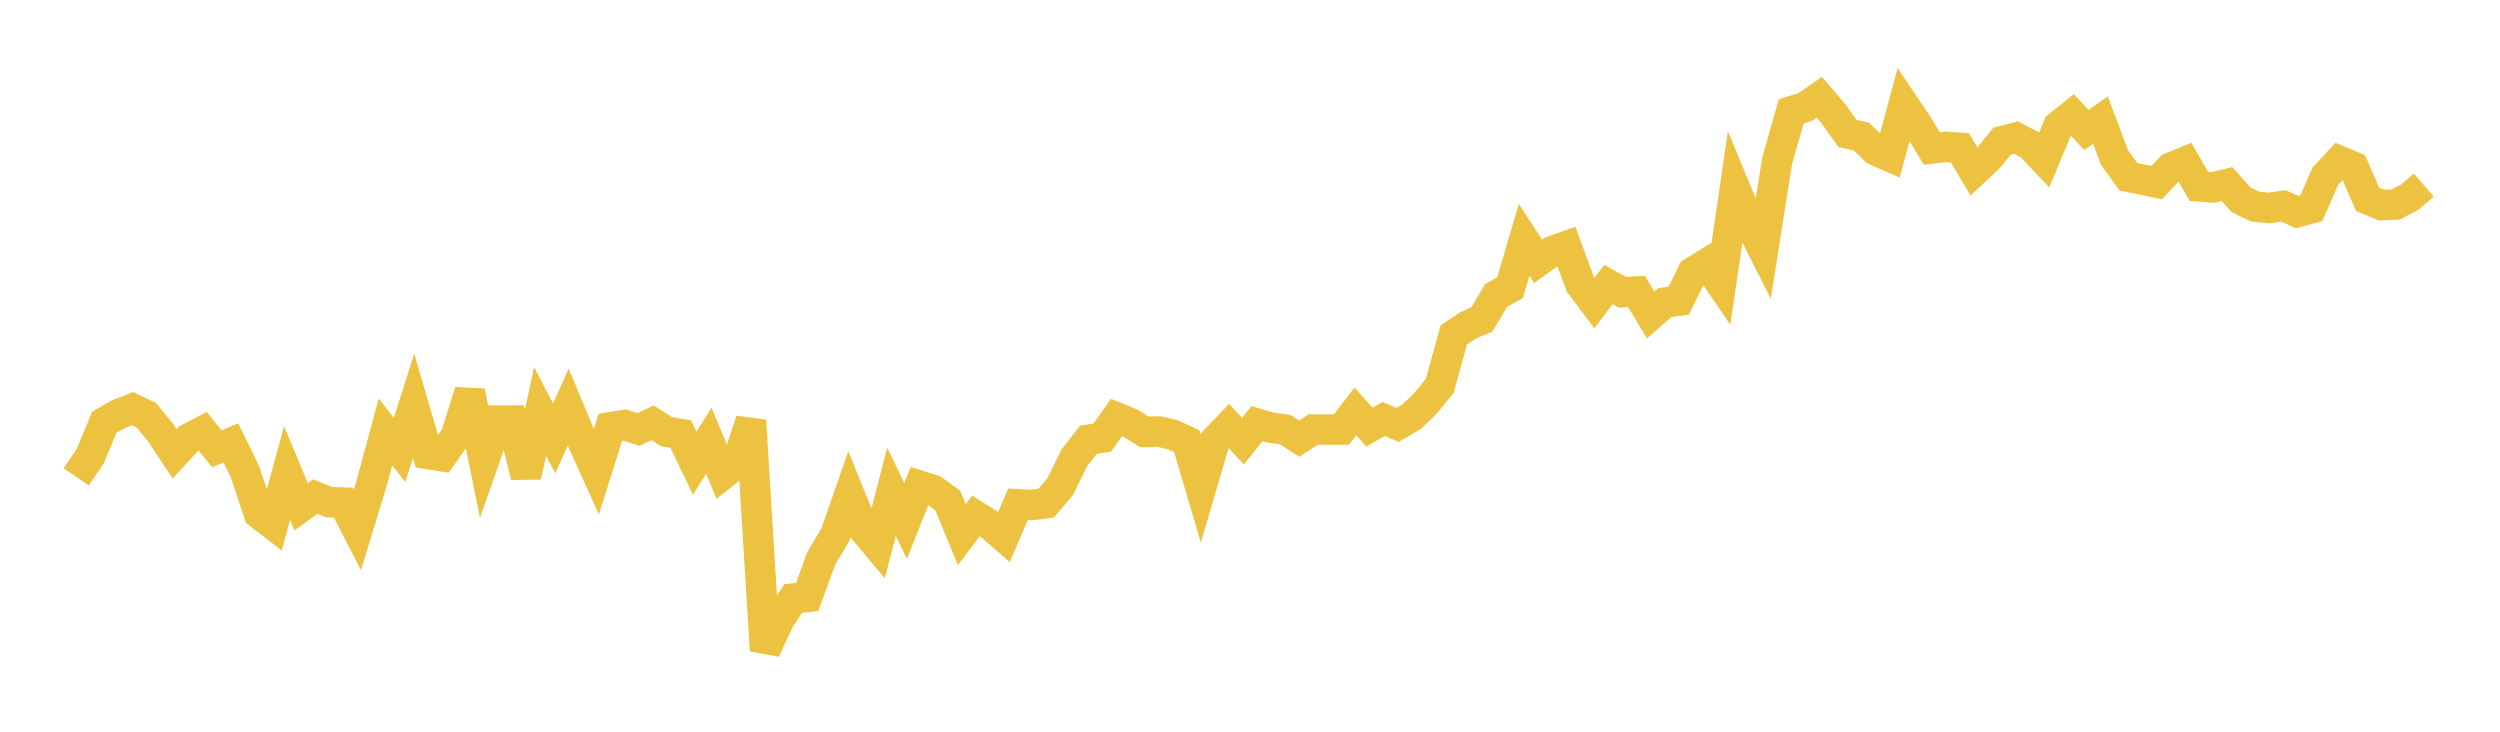 <svg width="164" height="48" xmlns="http://www.w3.org/2000/svg" xmlns:xlink="http://www.w3.org/1999/xlink"><path fill="none" stroke="rgb(237,194,64)" stroke-width="2" d="M5,31.281L5.922,29.916L6.844,27.695L7.766,27.172L8.689,26.807L9.611,27.243L10.533,28.381L11.455,29.775L12.377,28.77L13.299,28.288L14.222,29.441L15.144,29.053L16.066,30.936L16.988,33.701L17.91,34.411L18.832,31.031L19.754,33.245L20.677,32.575L21.599,32.942L22.521,32.969L23.443,34.759L24.365,31.745L25.287,28.335L26.21,29.517L27.132,26.624L28.054,29.778L28.976,29.925L29.898,28.616L30.82,25.68L31.743,30.219L32.665,27.588L33.587,27.588L34.509,31.249L35.431,26.997L36.353,28.763L37.275,26.7L38.198,28.91L39.12,30.953L40.042,28.027L40.964,27.88L41.886,28.175L42.808,27.734L43.731,28.322L44.653,28.471L45.575,30.386L46.497,28.913L47.419,31.119L48.341,30.382L49.263,27.584L50.186,42.671L51.108,40.675L52.03,39.262L52.952,39.155L53.874,36.627L54.796,35.08L55.719,32.434L56.641,34.706L57.563,35.809L58.485,32.261L59.407,34.182L60.329,31.868L61.251,32.163L62.174,32.838L63.096,35.072L64.018,33.845L64.94,34.42L65.862,35.219L66.784,33.081L67.707,33.129L68.629,33.007L69.551,31.919L70.473,30.039L71.395,28.852L72.317,28.7L73.24,27.389L74.162,27.757L75.084,28.338L76.006,28.307L76.928,28.513L77.85,28.941L78.772,32.055L79.695,28.912L80.617,27.952L81.539,28.943L82.461,27.786L83.383,28.056L84.305,28.179L85.228,28.775L86.15,28.178L87.072,28.181L87.994,28.18L88.916,26.986L89.838,28.022L90.76,27.485L91.683,27.874L92.605,27.334L93.527,26.443L94.449,25.307L95.371,21.969L96.293,21.349L97.216,20.95L98.138,19.387L99.06,18.875L99.982,15.734L100.904,17.144L101.826,16.475L102.749,16.149L103.671,18.651L104.593,19.879L105.515,18.665L106.437,19.17L107.359,19.127L108.281,20.663L109.204,19.851L110.126,19.725L111.048,17.851L111.97,17.283L112.892,18.631L113.814,12.336L114.737,14.559L115.659,16.382L116.581,10.548L117.503,7.305L118.425,7.019L119.347,6.377L120.269,7.452L121.192,8.755L122.114,8.963L123.036,9.862L123.958,10.266L124.88,6.842L125.802,8.209L126.725,9.74L127.647,9.629L128.569,9.698L129.491,11.25L130.413,10.394L131.335,9.263L132.257,9.026L133.18,9.513L134.102,10.49L135.024,8.273L135.946,7.533L136.868,8.527L137.79,7.881L138.713,10.341L139.635,11.604L140.557,11.784L141.479,11.98L142.401,11L143.323,10.622L144.246,12.225L145.168,12.295L146.09,12.073L147.012,13.105L147.934,13.552L148.856,13.643L149.778,13.502L150.701,13.912L151.623,13.665L152.545,11.552L153.467,10.561L154.389,10.945L155.311,13.072L156.234,13.455L157.156,13.415L158.078,12.931L159,12.141"></path></svg>